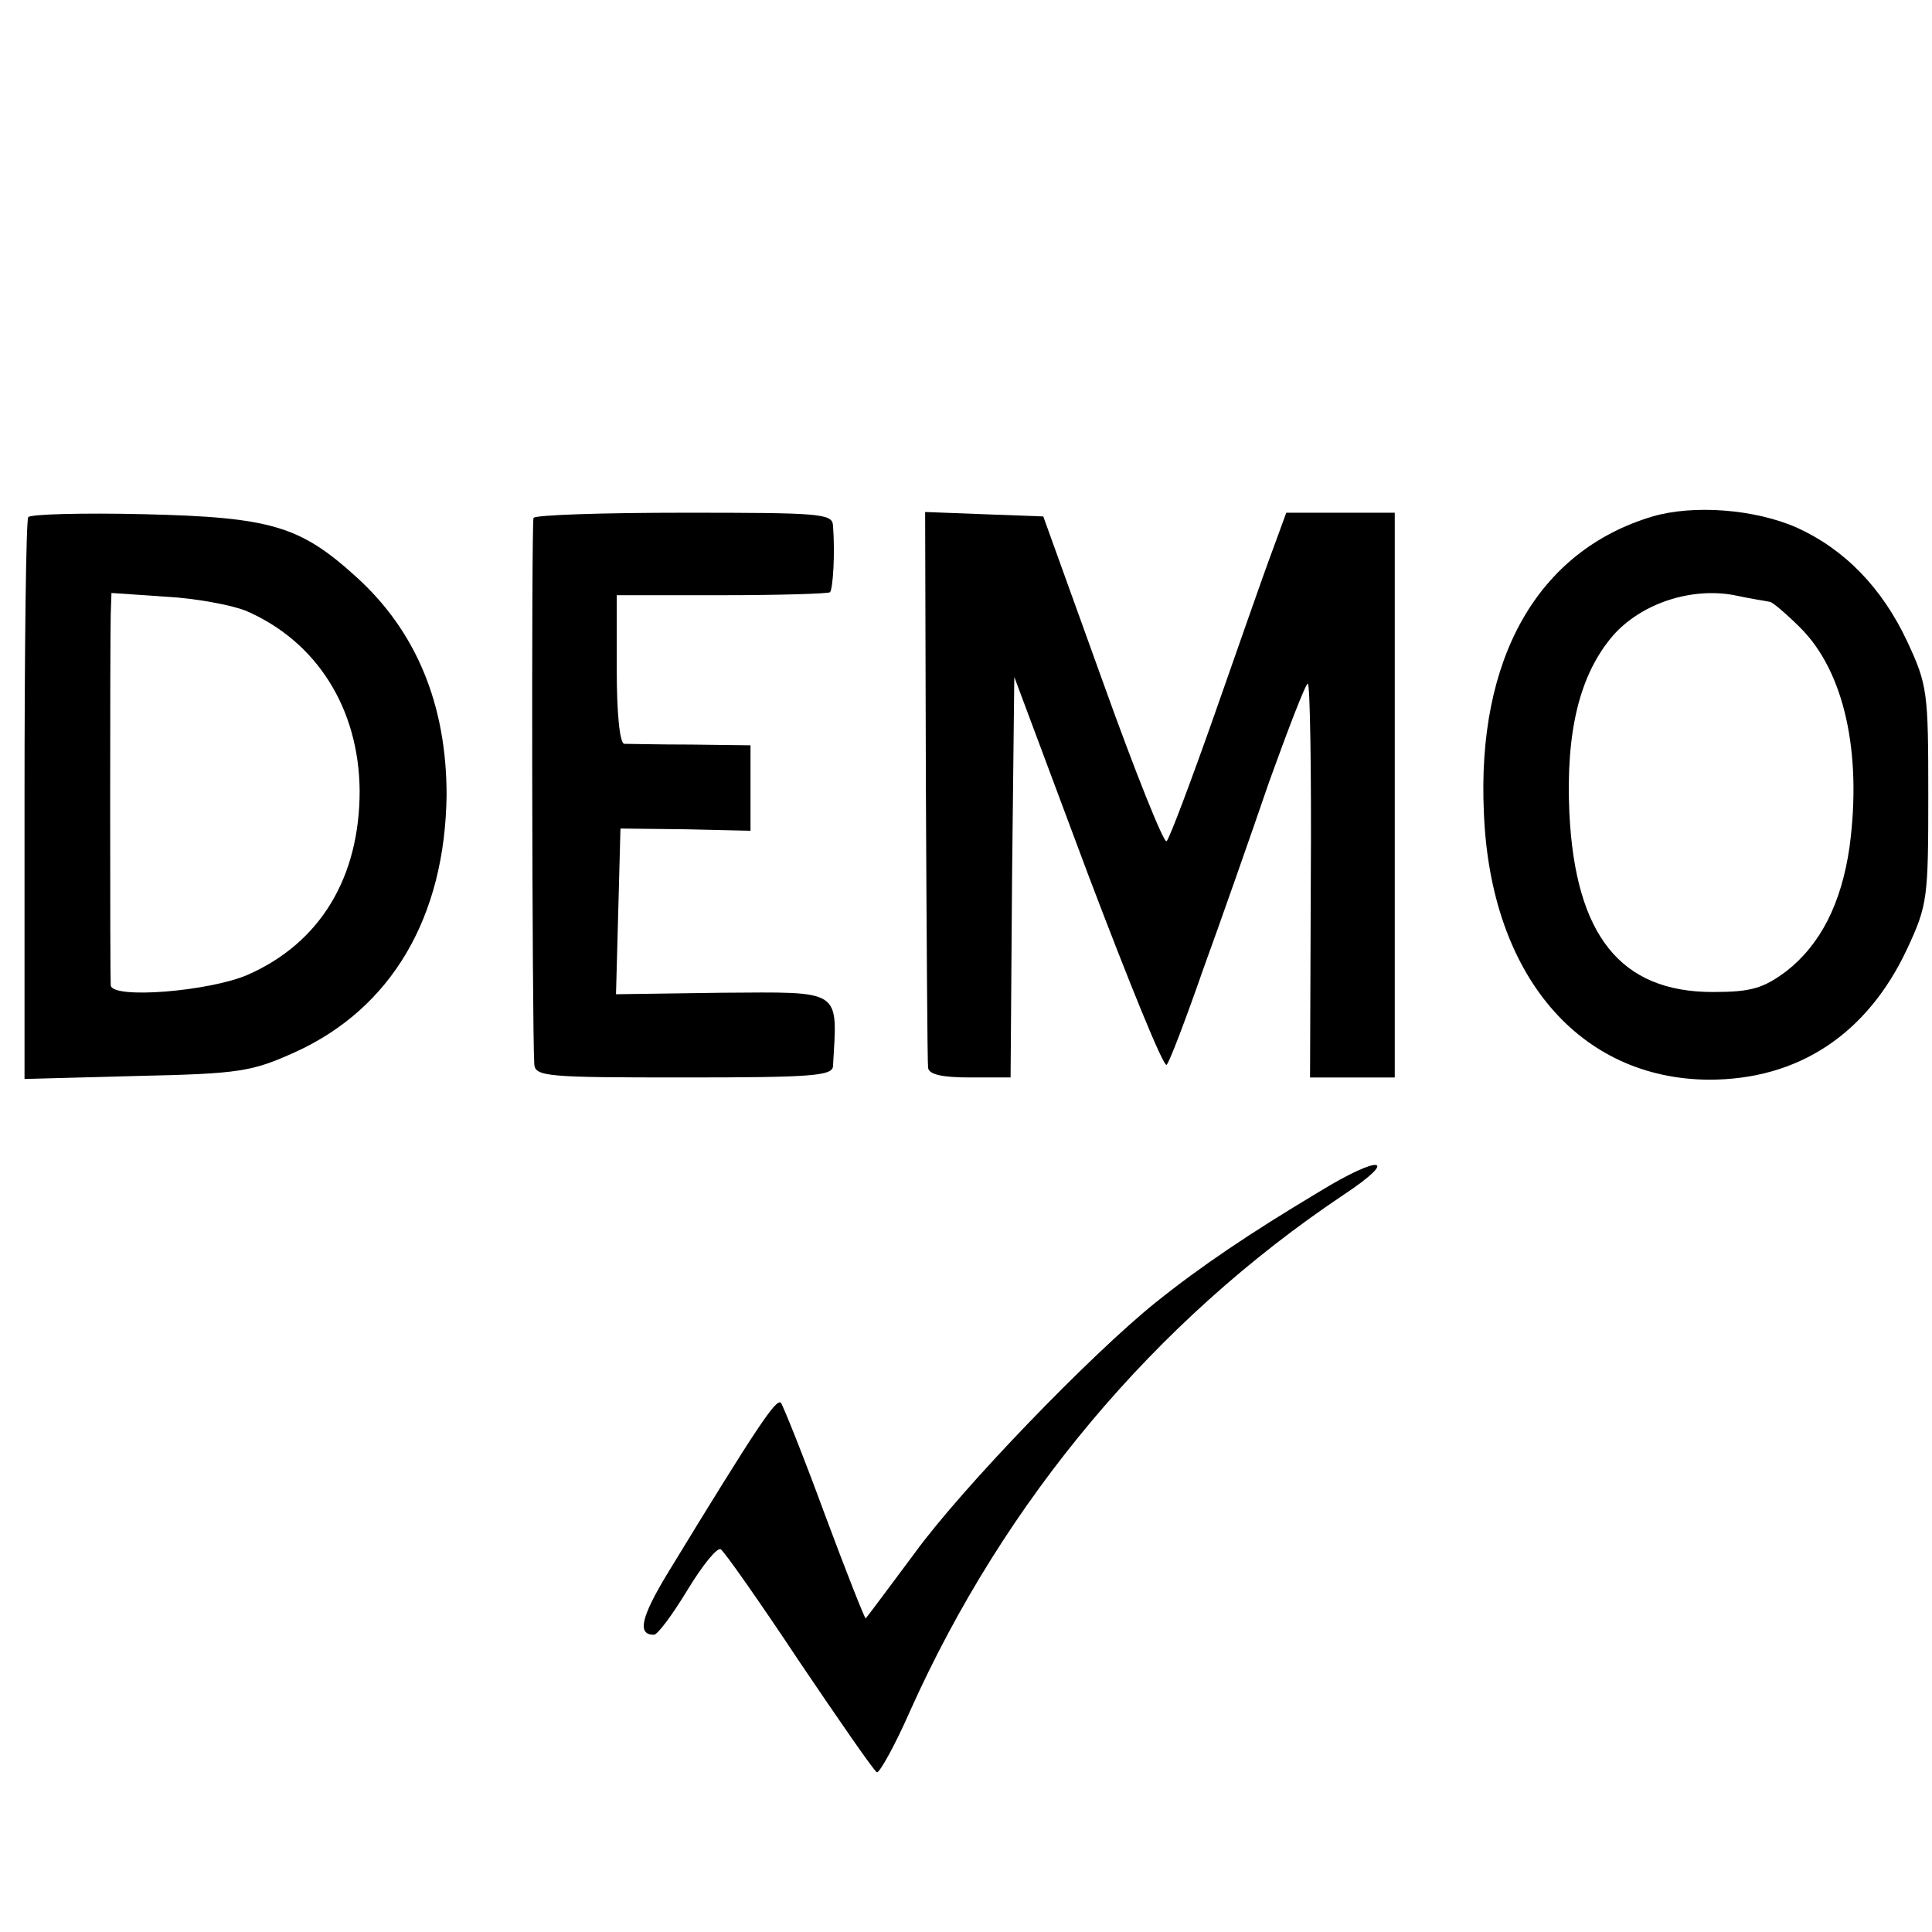 <?xml version="1.0" standalone="no"?>
<!DOCTYPE svg PUBLIC "-//W3C//DTD SVG 20010904//EN"
 "http://www.w3.org/TR/2001/REC-SVG-20010904/DTD/svg10.dtd">
<svg version="1.0" xmlns="http://www.w3.org/2000/svg"
 width="260pt" height="260pt" viewBox="0 0 260 260"
 preserveAspectRatio="xMidYMid meet">
<g transform="translate(0,260) scale(0.1,-0.1)"
fill="#000000" stroke="none">
<path d="M2224 1905 c-154 -46 -237 -190 -227 -400 9 -217 128 -357 303 -358
120 0 213 61 267 177 27 58 28 68 28 206 0 138 -1 148 -28 206 -34 73 -85 125
-149 154 -57 25 -139 31 -194 15z m158 -115 c3 0 22 -16 41 -35 59 -59 83
-168 66 -295 -11 -76 -39 -131 -85 -167 -31 -23 -47 -28 -99 -28 -124 0 -185
76 -193 241 -5 110 14 187 59 239 38 43 105 65 163 54 23 -5 44 -8 48 -9z"/>
<path d="M38 1904 c-3 -5 -5 -177 -5 -383 l0 -373 151 4 c140 3 155 6 213 32
130 59 202 182 204 346 0 122 -41 221 -122 294 -75 68 -114 80 -285 84 -83 2
-154 0 -156 -4z m293 -126 c95 -41 152 -131 153 -242 0 -117 -53 -205 -151
-248 -51 -22 -182 -33 -184 -14 -1 15 -1 463 0 499 l1 29 73 -5 c39 -2 88 -11
108 -19z"/>
<path d="M718 1903 c-3 -7 -2 -685 1 -735 1 -17 18 -18 201 -18 171 0 200 2
201 15 6 105 14 100 -150 99 l-142 -2 3 111 3 112 88 -1 87 -2 0 58 0 57 -80
1 c-44 0 -84 1 -90 1 -6 1 -10 41 -10 100 l0 100 141 0 c78 0 143 2 146 4 4 5
7 52 4 90 -1 16 -18 17 -200 17 -110 0 -201 -3 -203 -7z"/>
<path d="M1246 1543 c1 -202 2 -374 3 -380 1 -9 19 -13 56 -13 l55 0 2 270 3
269 99 -265 c55 -145 102 -261 106 -257 4 4 26 62 49 128 24 66 64 180 89 253
26 72 49 132 52 132 3 0 5 -119 4 -265 l-1 -265 57 0 57 0 0 380 0 380 -73 0
-73 0 -19 -52 c-11 -29 -45 -127 -77 -218 -32 -91 -61 -168 -65 -172 -3 -5
-42 92 -86 215 l-80 222 -80 3 -79 3 1 -368z"/>
<path d="M1775 996 c-92 -55 -159 -100 -220 -149 -87 -70 -260 -249 -324 -337
-35 -47 -64 -86 -66 -88 -1 -1 -26 62 -55 140 -29 79 -56 146 -59 150 -6 7
-31 -30 -153 -230 -35 -58 -41 -82 -18 -82 5 0 25 27 45 60 20 33 40 58 45 55
4 -2 52 -70 105 -150 54 -80 101 -148 105 -150 3 -2 24 35 45 83 127 283 329
524 583 694 77 51 50 55 -33 4z"/>
</g>
</svg>
